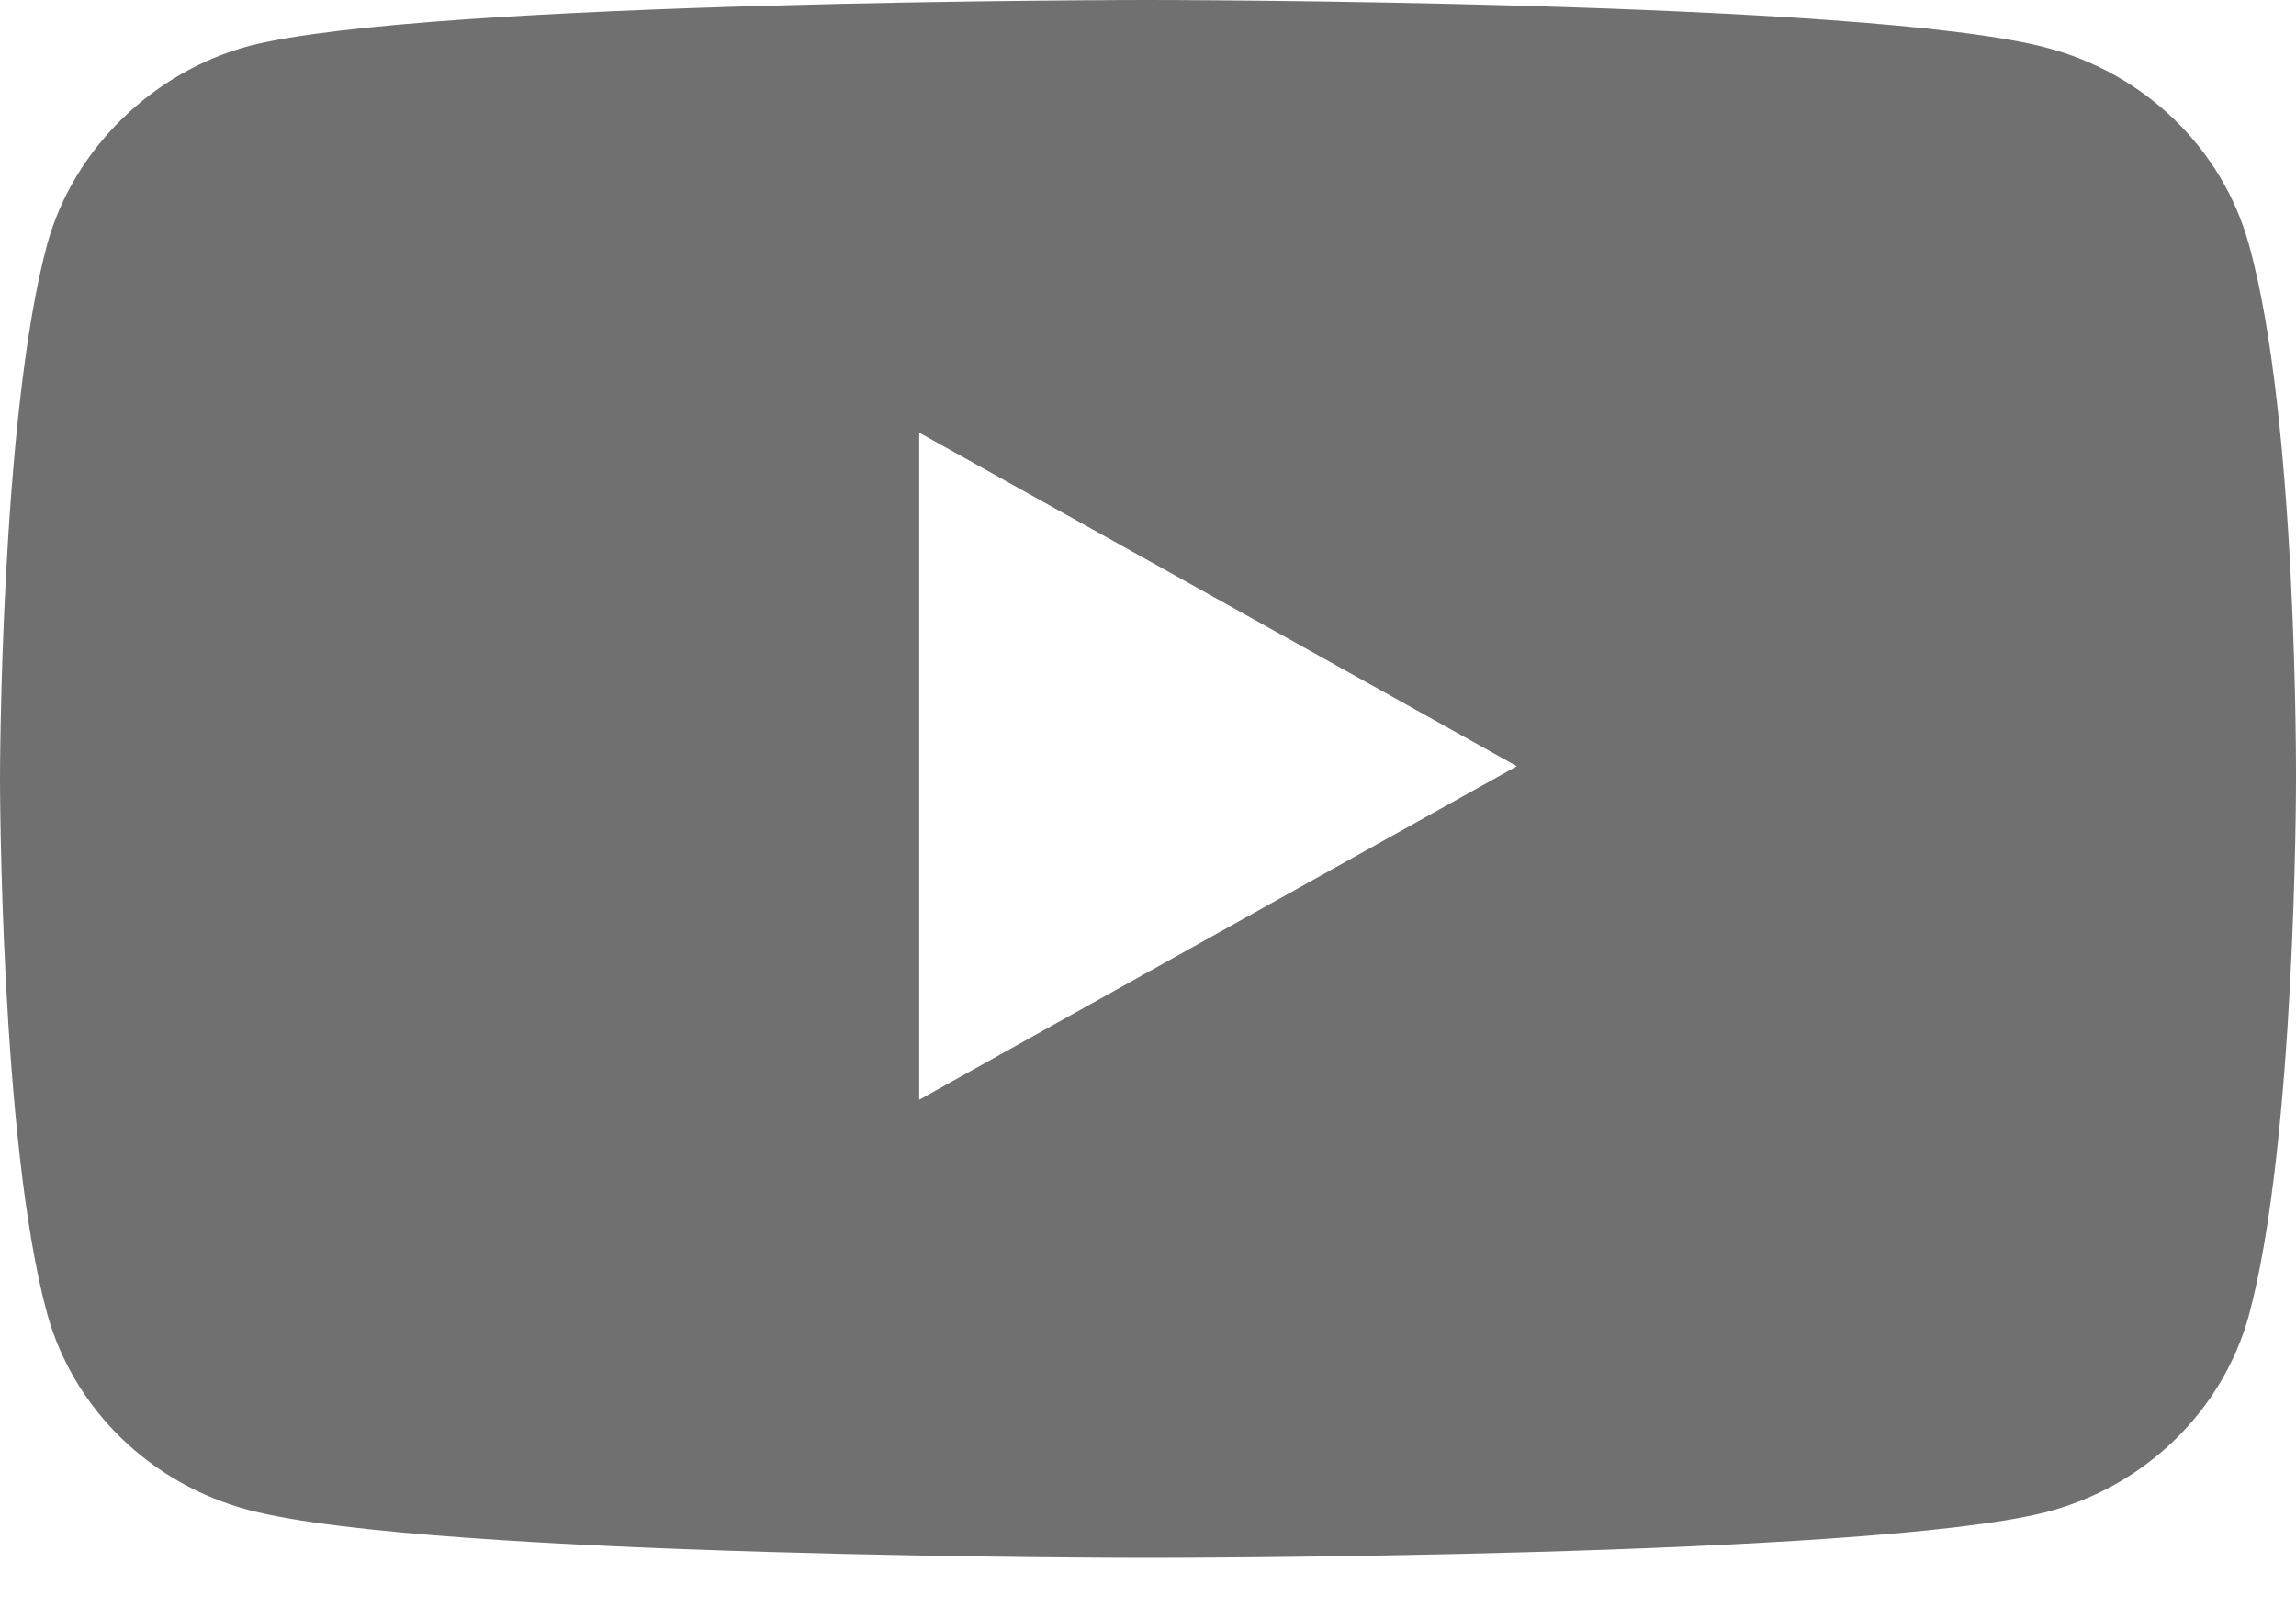 <svg width="20" height="14" viewBox="0 0 20 14" fill="none" xmlns="http://www.w3.org/2000/svg">
<path fill-rule="evenodd" clip-rule="evenodd" d="M17.825 0.415C18.682 0.639 19.357 1.293 19.588 2.124C20.016 3.641 20 6.802 20 6.802C20 6.802 20 9.948 19.588 11.465C19.357 12.295 18.682 12.95 17.825 13.173C16.26 13.572 10 13.572 10 13.572C10 13.572 3.756 13.572 2.175 13.157C1.318 12.934 0.643 12.279 0.412 11.449C0 9.948 0 6.786 0 6.786C0 6.786 0 3.641 0.412 2.124C0.643 1.293 1.334 0.623 2.175 0.399C3.74 0 10 0 10 0C10 0 16.26 0 17.825 0.415ZM13.213 6.675L8.007 9.581V3.769L13.213 6.675Z" fill="#707070"/>
</svg>
